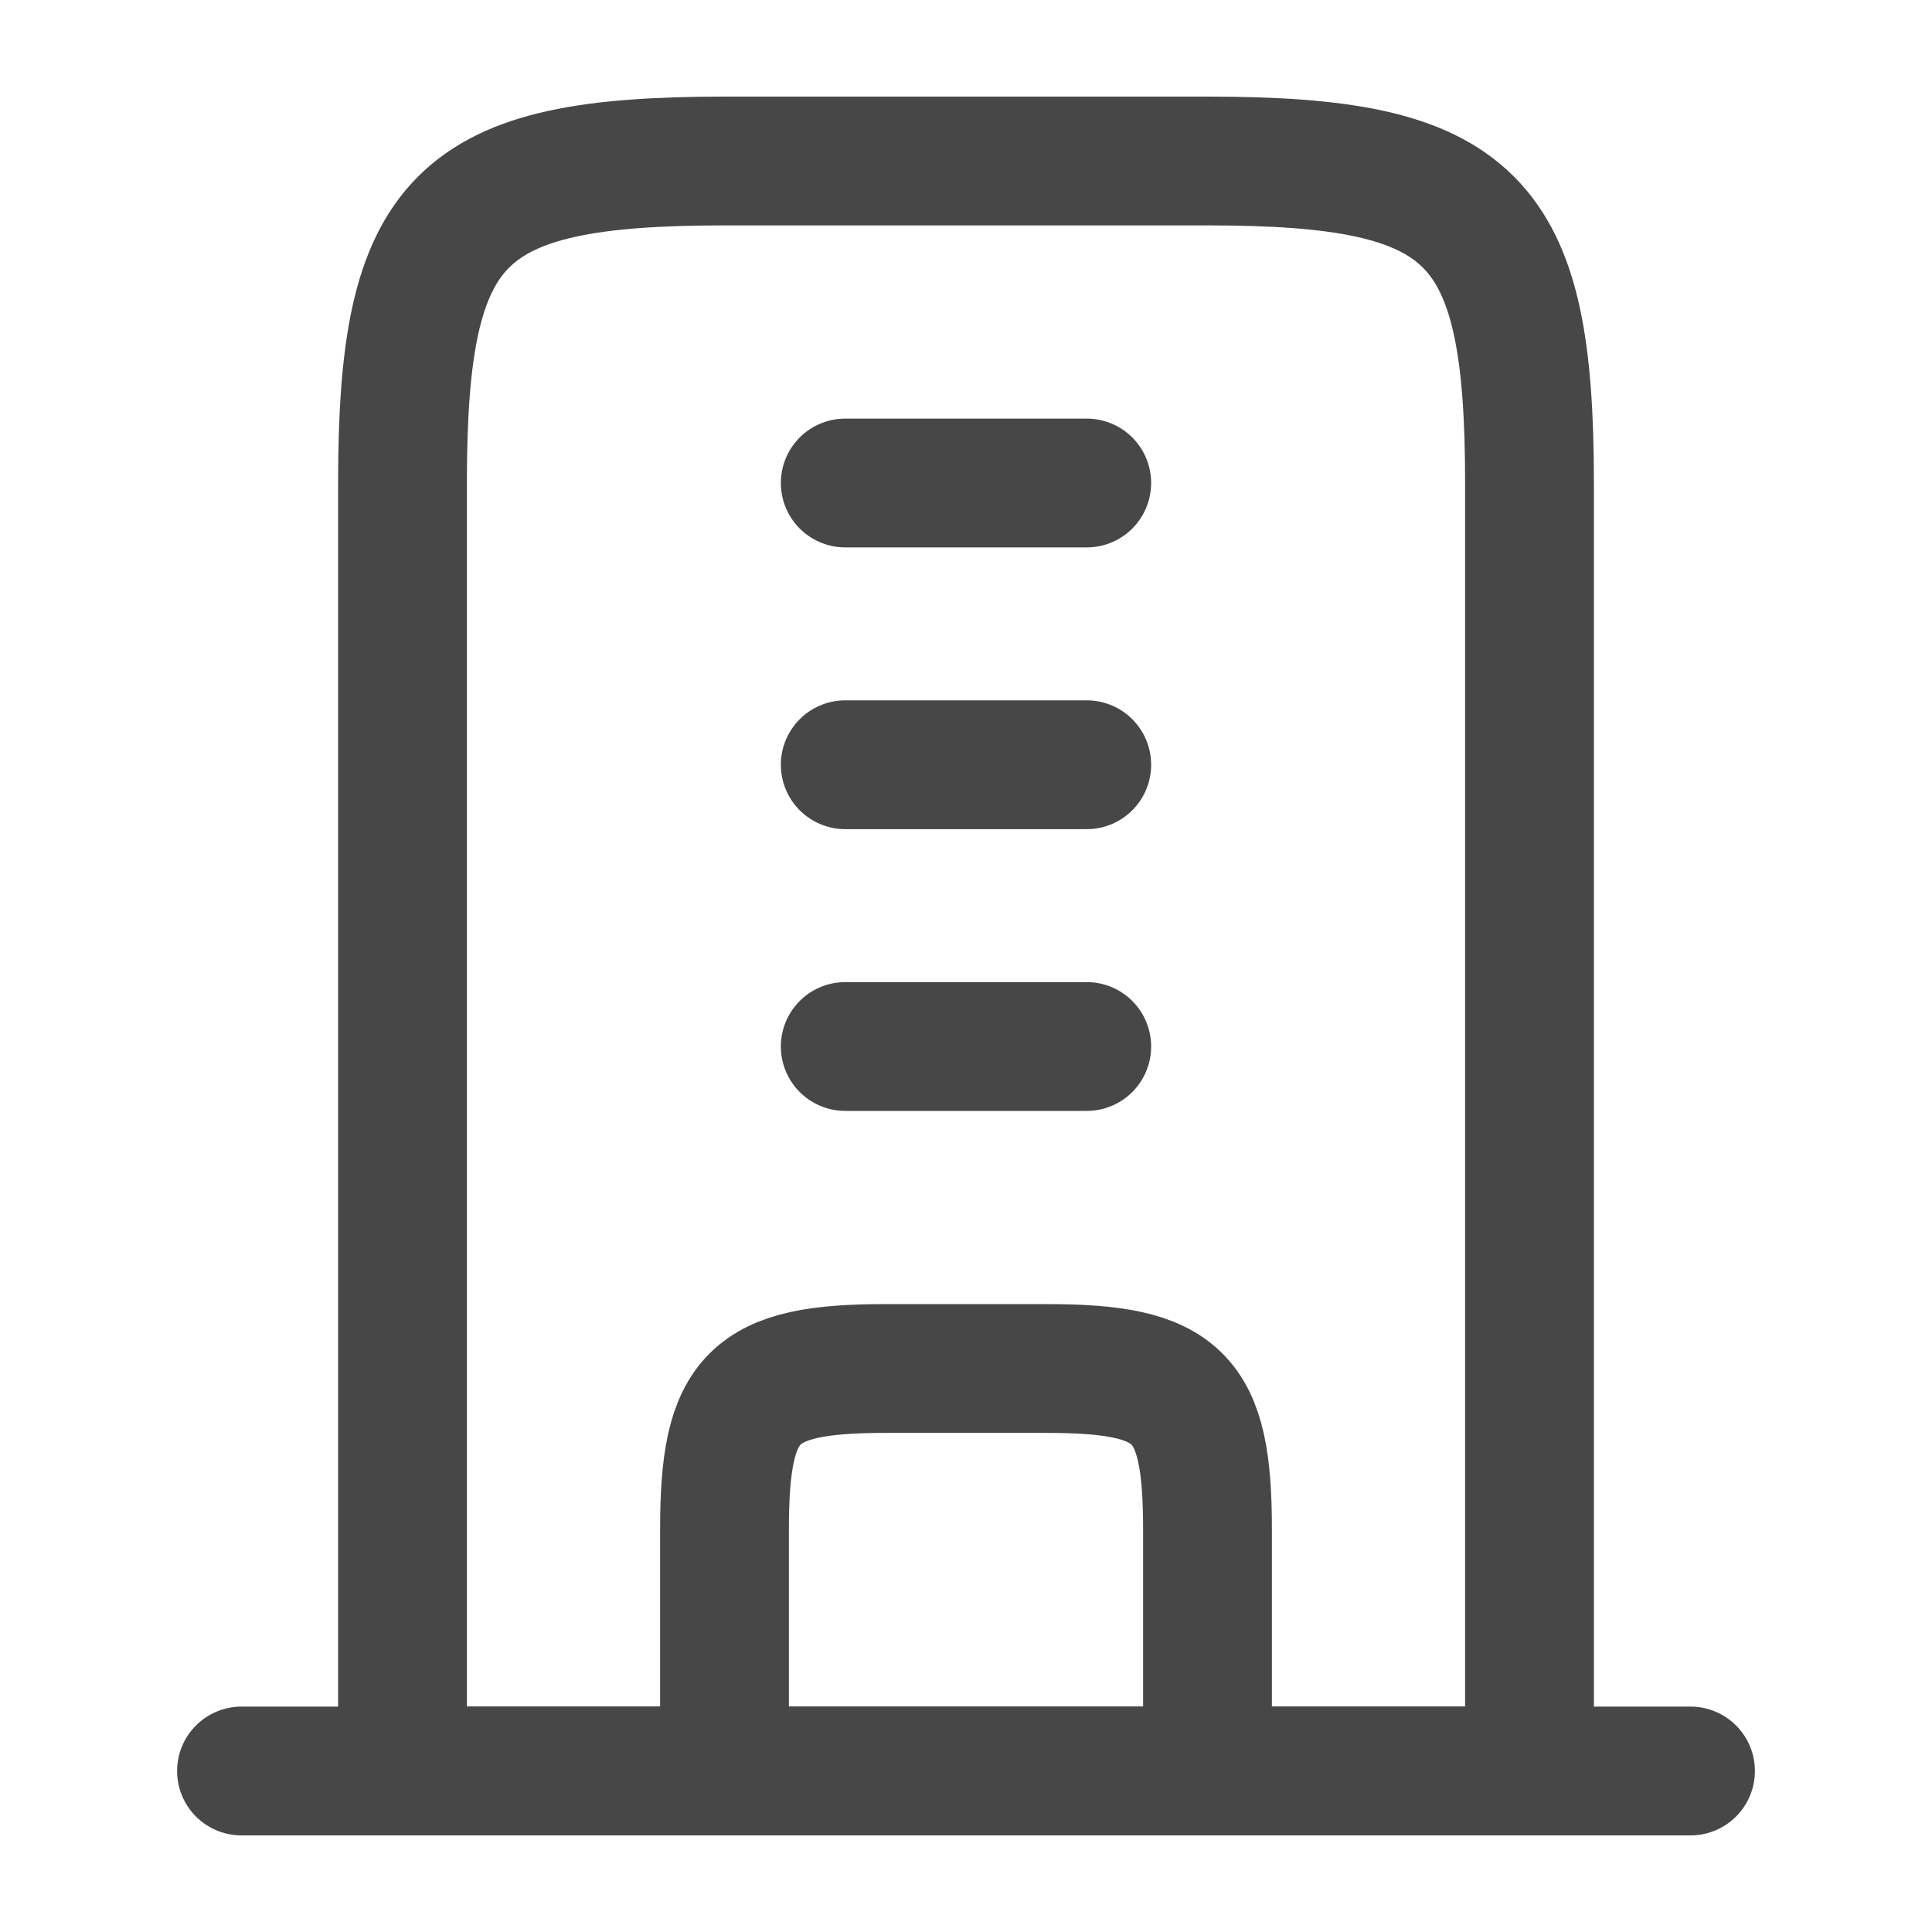 <svg width="30" height="30" viewBox="0 0 30 30" fill="none" xmlns="http://www.w3.org/2000/svg">
<path d="M18.75 2.5H11.25C7.113 2.5 6.25 3.363 6.25 7.5V27.5H23.75V7.5C23.75 3.363 22.887 2.5 18.75 2.5Z" stroke="#474747" stroke-width="2" stroke-linejoin="round"/>
<path d="M3.75 27.5H26.25" stroke="#474747" stroke-width="2" stroke-linecap="round" stroke-linejoin="round"/>
<path d="M18.75 27.5V23.75C18.75 21.682 18.318 21.25 16.25 21.25H13.75C11.682 21.25 11.25 21.682 11.25 23.75V27.5" stroke="#474747" stroke-width="2" stroke-linejoin="round"/>
<path d="M16.875 7.5H13.125M16.875 11.875H13.125M16.875 16.25H13.125" stroke="#474747" stroke-width="2" stroke-linecap="round"/>
</svg>
